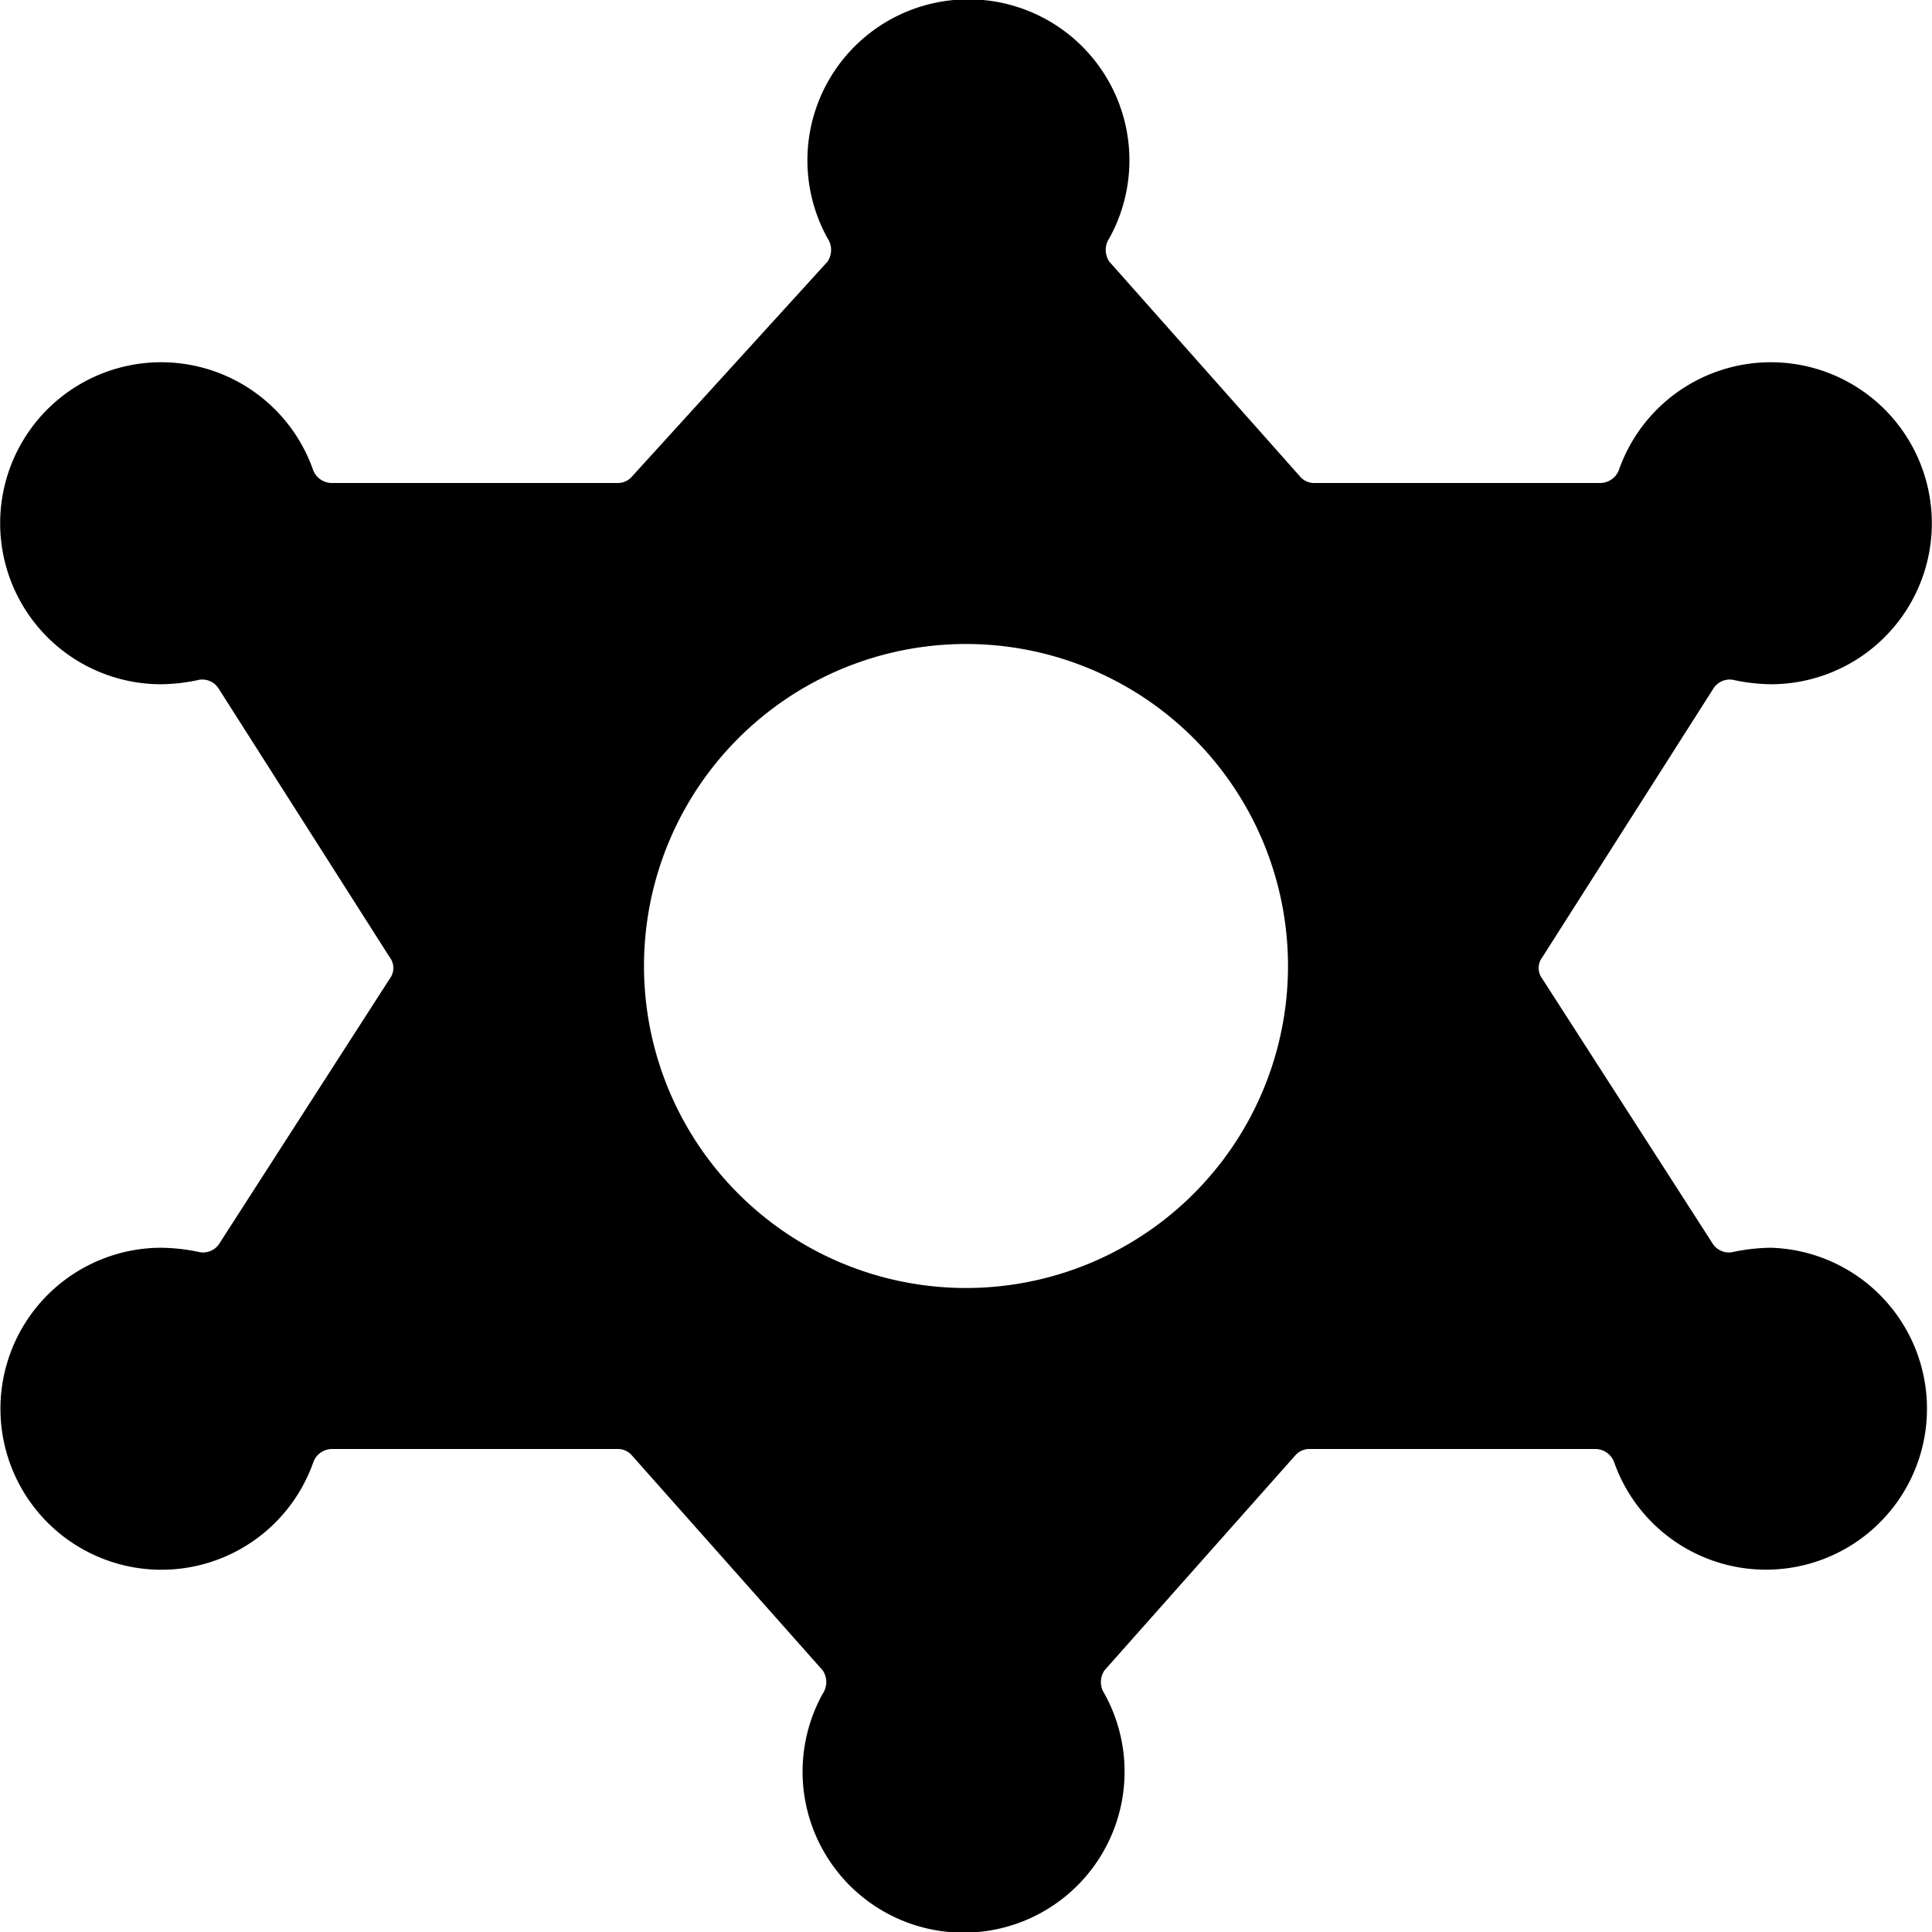 <svg xmlns="http://www.w3.org/2000/svg" viewBox="0 0 24 24"><path d="M22 15.5a2.4 2.4 0 0 0 -0.46 0.05 0.24 0.24 0 0 1 -0.27 -0.11l-2.11 -3.28a0.22 0.22 0 0 1 0 -0.27l2.12 -3.33a0.24 0.24 0 0 1 0.27 -0.11 2.3 2.3 0 0 0 0.45 0.05 2 2 0 1 0 -1.89 -2.66 0.25 0.25 0 0 1 -0.23 0.16h-3.55a0.23 0.23 0 0 1 -0.18 -0.08l-2.37 -2.67a0.26 0.26 0 0 1 0 -0.29 2 2 0 1 0 -3.5 0 0.26 0.26 0 0 1 0 0.29L7.85 5.92a0.23 0.23 0 0 1 -0.18 0.08H4.12a0.25 0.25 0 0 1 -0.23 -0.16A2 2 0 1 0 2 8.5a2.3 2.3 0 0 0 0.45 -0.05 0.24 0.24 0 0 1 0.27 0.11l2.12 3.33a0.22 0.22 0 0 1 0 0.27l-2.11 3.28a0.24 0.24 0 0 1 -0.27 0.11A2.4 2.4 0 0 0 2 15.5a2 2 0 1 0 1.89 2.67 0.25 0.25 0 0 1 0.23 -0.17h3.55a0.23 0.23 0 0 1 0.18 0.08l2.37 2.67a0.26 0.26 0 0 1 0 0.29 2 2 0 1 0 3.5 0 0.26 0.26 0 0 1 0 -0.29l2.37 -2.67a0.23 0.23 0 0 1 0.18 -0.08h3.55a0.25 0.25 0 0 1 0.23 0.16A2 2 0 1 0 22 15.5ZM12 16a4 4 0 1 1 4 -4 4 4 0 0 1 -4 4Z" fill="#000000" stroke-width="1"></path></svg>